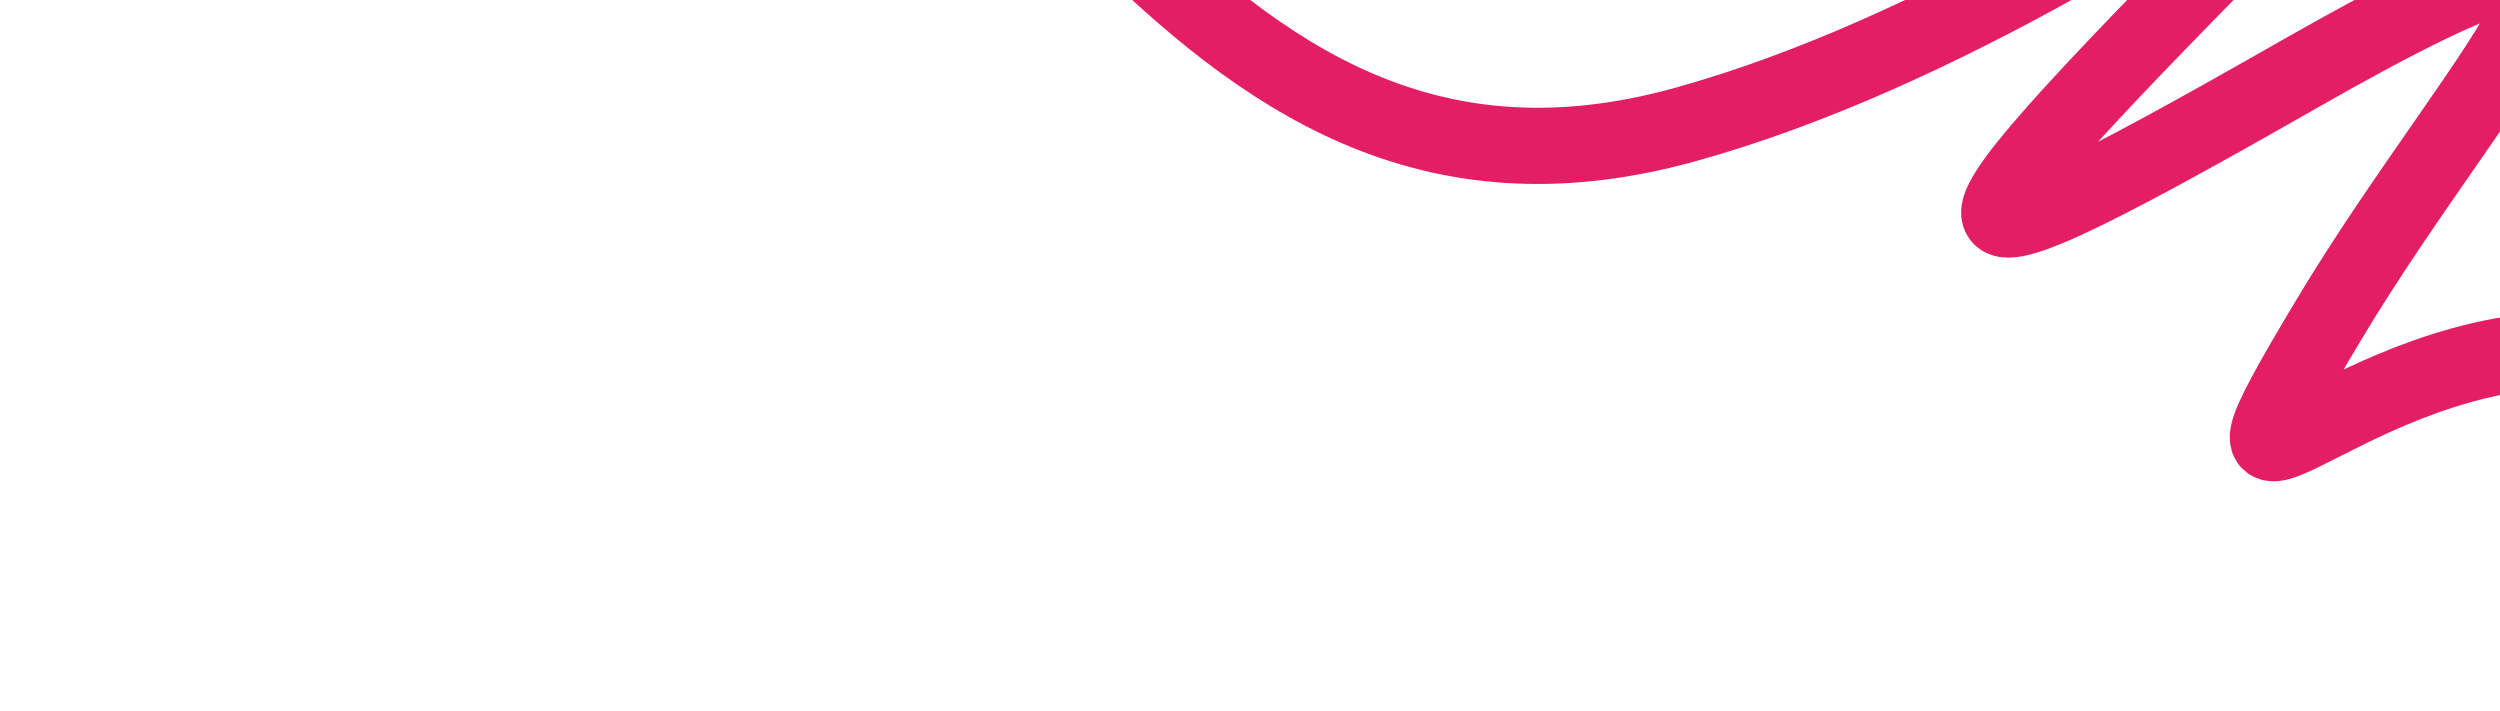 <?xml version="1.0" encoding="UTF-8"?> <svg xmlns="http://www.w3.org/2000/svg" width="1181" height="336" viewBox="0 0 1181 336" fill="none"><path d="M14.256 -255.109C35.413 -279.054 118.152 -310.297 279.861 -243.712C481.996 -160.481 554.539 125.396 795.5 59C1036.46 -7.396 1296.45 -268.624 1101.62 -72.564C906.783 123.495 883.873 150.517 1084.89 35.781C1285.92 -78.956 1172.95 29.491 1100.25 150.862C1027.56 272.233 1102.08 167.555 1211.2 165.077C1320.31 162.6 1314.87 280.175 1446 318.5" stroke="#E31E65" stroke-width="36"></path></svg> 